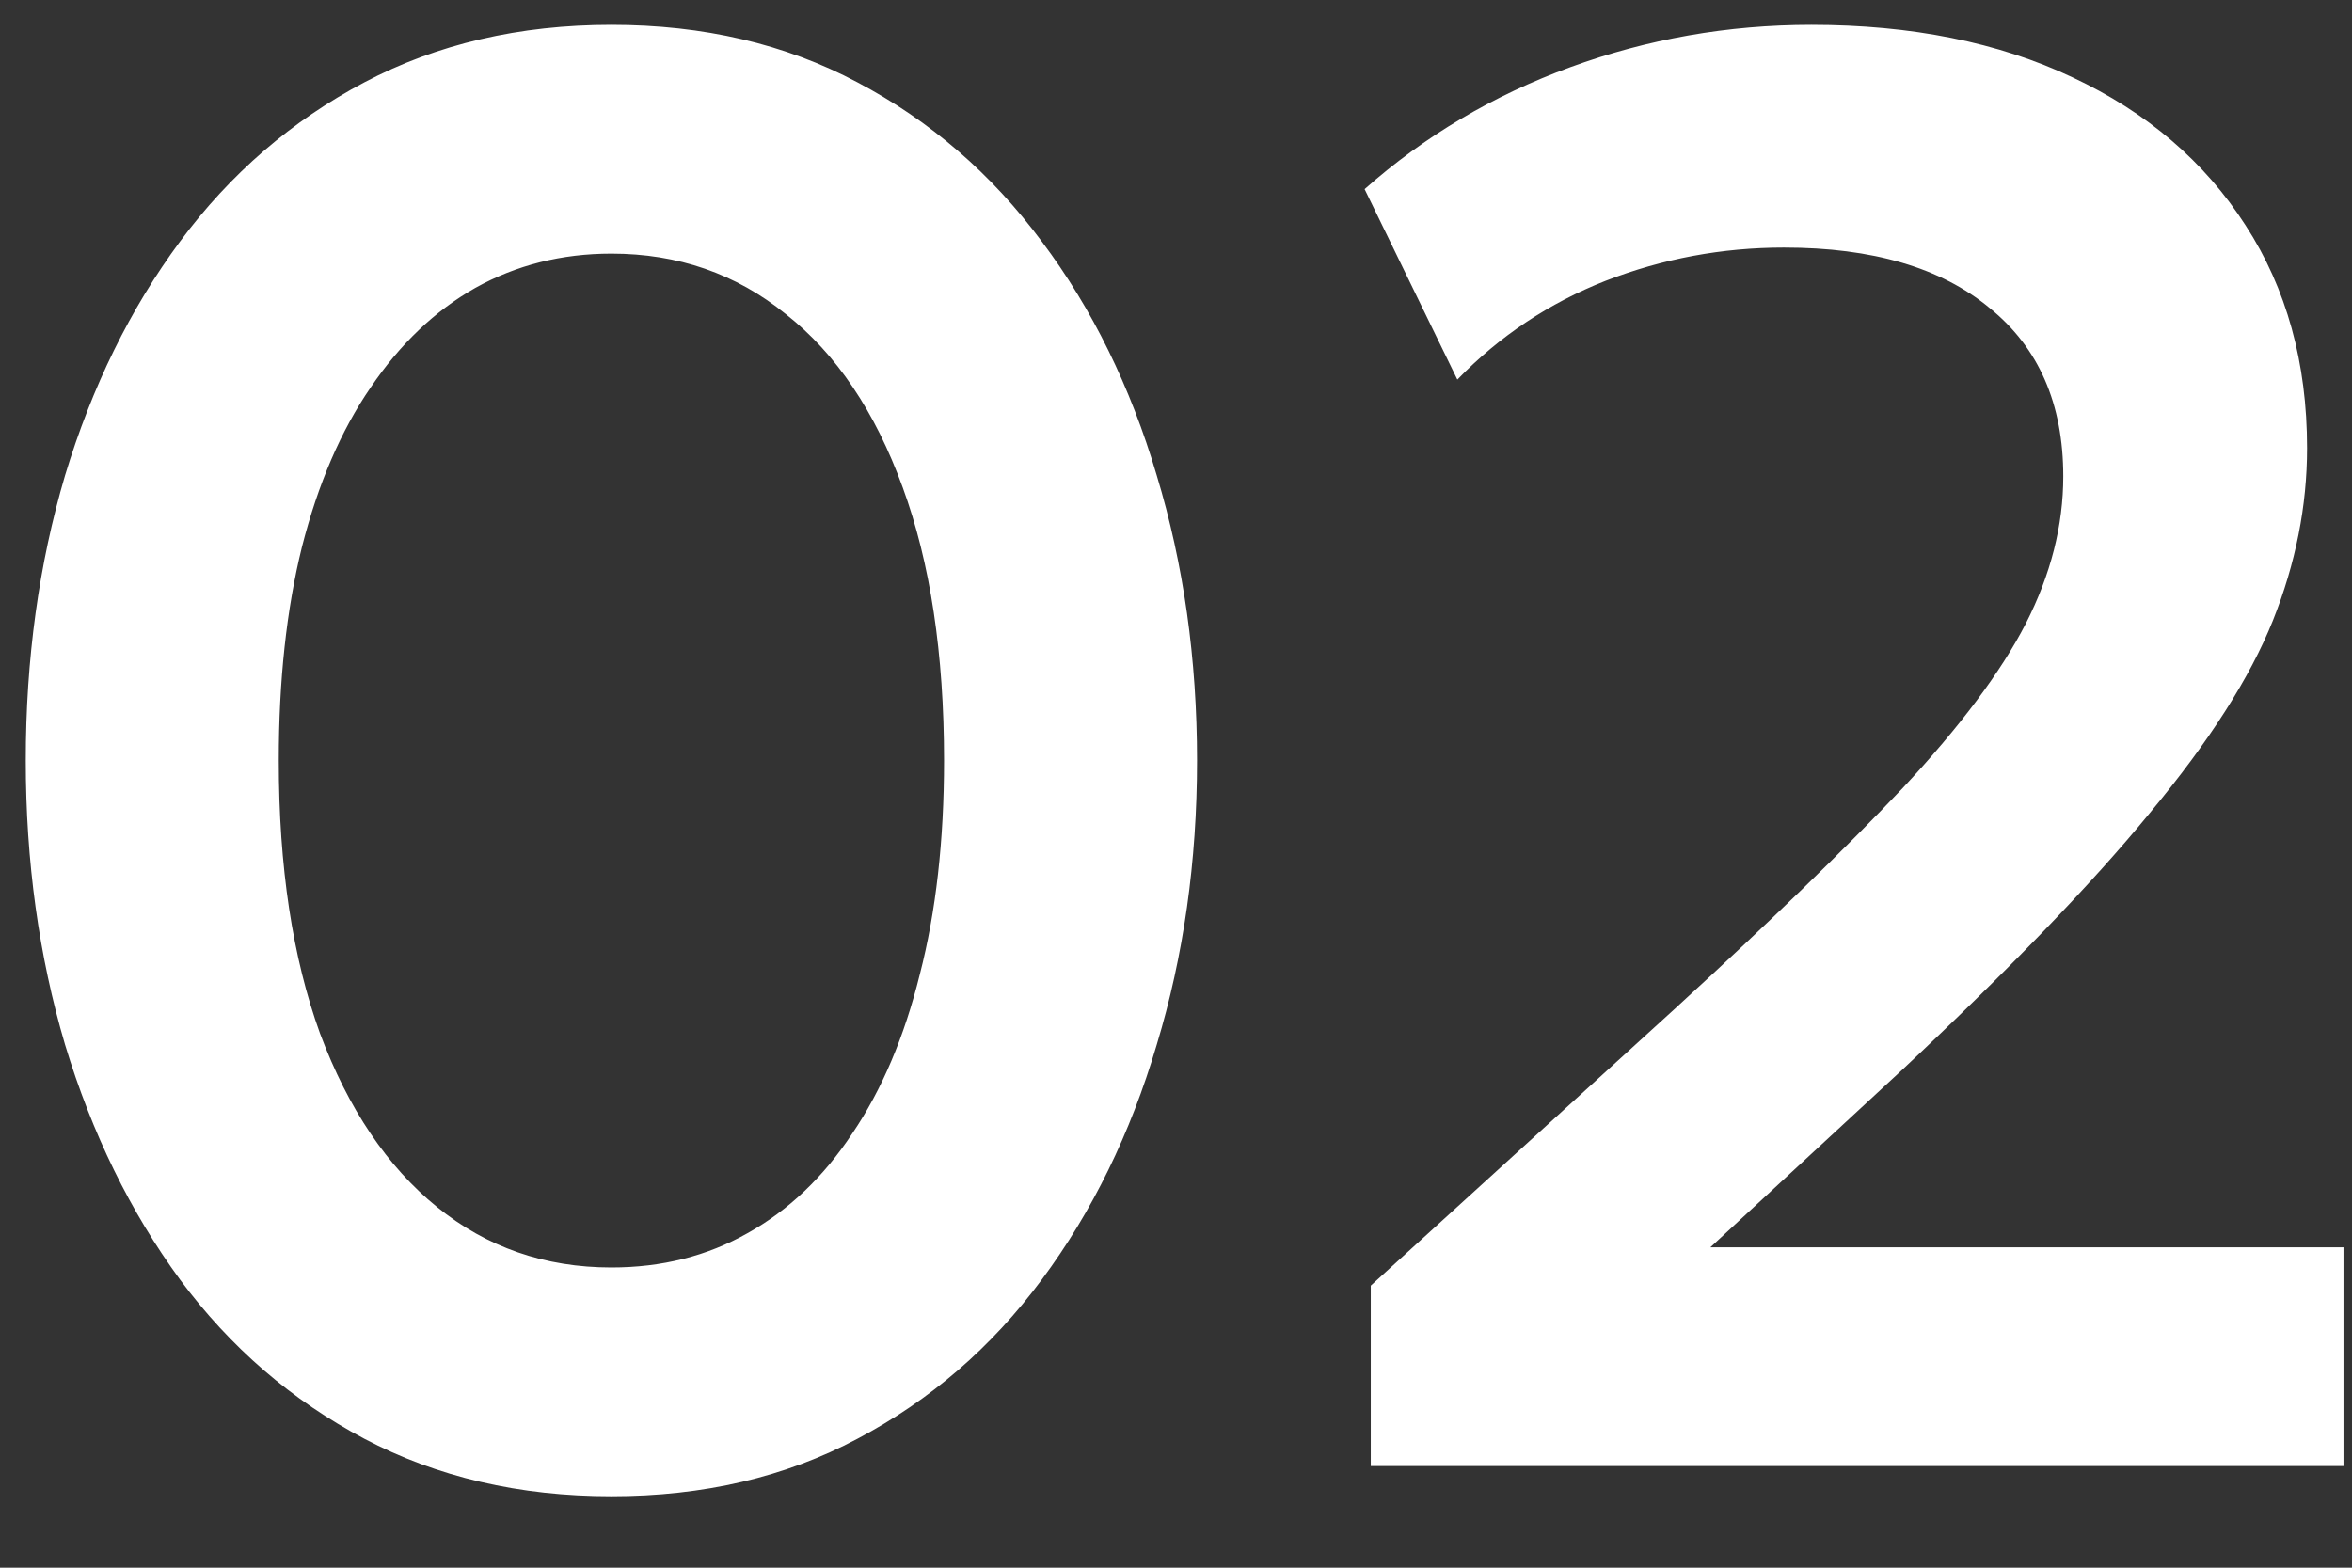 <?xml version="1.0" encoding="UTF-8"?> <svg xmlns="http://www.w3.org/2000/svg" width="21" height="14" viewBox="0 0 21 14" fill="none"><rect x="0" y="0" width="21" height="14" fill="#333333" stroke="none"/><path d="M5.459 13.362C4.637 13.362 3.902 13.191 3.254 12.849C2.606 12.507 2.057 12.033 1.607 11.427C1.163 10.821 0.821 10.122 0.581 9.33C0.347 8.538 0.23 7.692 0.23 6.792C0.23 5.886 0.347 5.037 0.581 4.245C0.821 3.453 1.163 2.757 1.607 2.157C2.057 1.551 2.606 1.077 3.254 0.735C3.902 0.393 4.637 0.222 5.459 0.222C6.281 0.222 7.013 0.393 7.655 0.735C8.303 1.077 8.852 1.551 9.302 2.157C9.752 2.757 10.094 3.453 10.328 4.245C10.568 5.037 10.688 5.886 10.688 6.792C10.688 7.692 10.568 8.538 10.328 9.33C10.094 10.122 9.752 10.821 9.302 11.427C8.852 12.033 8.303 12.507 7.655 12.849C7.013 13.191 6.281 13.362 5.459 13.362ZM5.459 11.319C5.909 11.319 6.314 11.217 6.674 11.013C7.04 10.809 7.352 10.512 7.61 10.122C7.874 9.732 8.075 9.258 8.213 8.7C8.357 8.142 8.429 7.506 8.429 6.792C8.429 5.838 8.306 5.025 8.06 4.353C7.814 3.675 7.466 3.159 7.016 2.805C6.572 2.445 6.053 2.265 5.459 2.265C5.015 2.265 4.61 2.367 4.244 2.571C3.884 2.775 3.572 3.072 3.308 3.462C3.044 3.846 2.84 4.32 2.696 4.884C2.558 5.442 2.489 6.078 2.489 6.792C2.489 7.74 2.612 8.553 2.858 9.231C3.11 9.903 3.458 10.419 3.902 10.779C4.346 11.139 4.865 11.319 5.459 11.319ZM12.239 13.092V11.481L14.947 9.015C15.8 8.235 16.48 7.575 16.991 7.035C17.5 6.489 17.866 6 18.088 5.568C18.311 5.13 18.422 4.692 18.422 4.254C18.422 3.606 18.203 3.105 17.765 2.751C17.332 2.391 16.721 2.211 15.928 2.211C15.377 2.211 14.845 2.31 14.335 2.508C13.832 2.706 13.39 3 13.012 3.39L12.184 1.689C12.719 1.215 13.331 0.852 14.021 0.6C14.71 0.348 15.428 0.222 16.172 0.222C17.066 0.222 17.843 0.378 18.503 0.69C19.169 1.002 19.684 1.443 20.05 2.013C20.416 2.577 20.599 3.24 20.599 4.002C20.599 4.518 20.497 5.031 20.294 5.541C20.09 6.051 19.724 6.624 19.195 7.26C18.674 7.896 17.933 8.664 16.973 9.564L15.271 11.139H20.924V13.092H12.239Z" fill="white"></path></svg> 